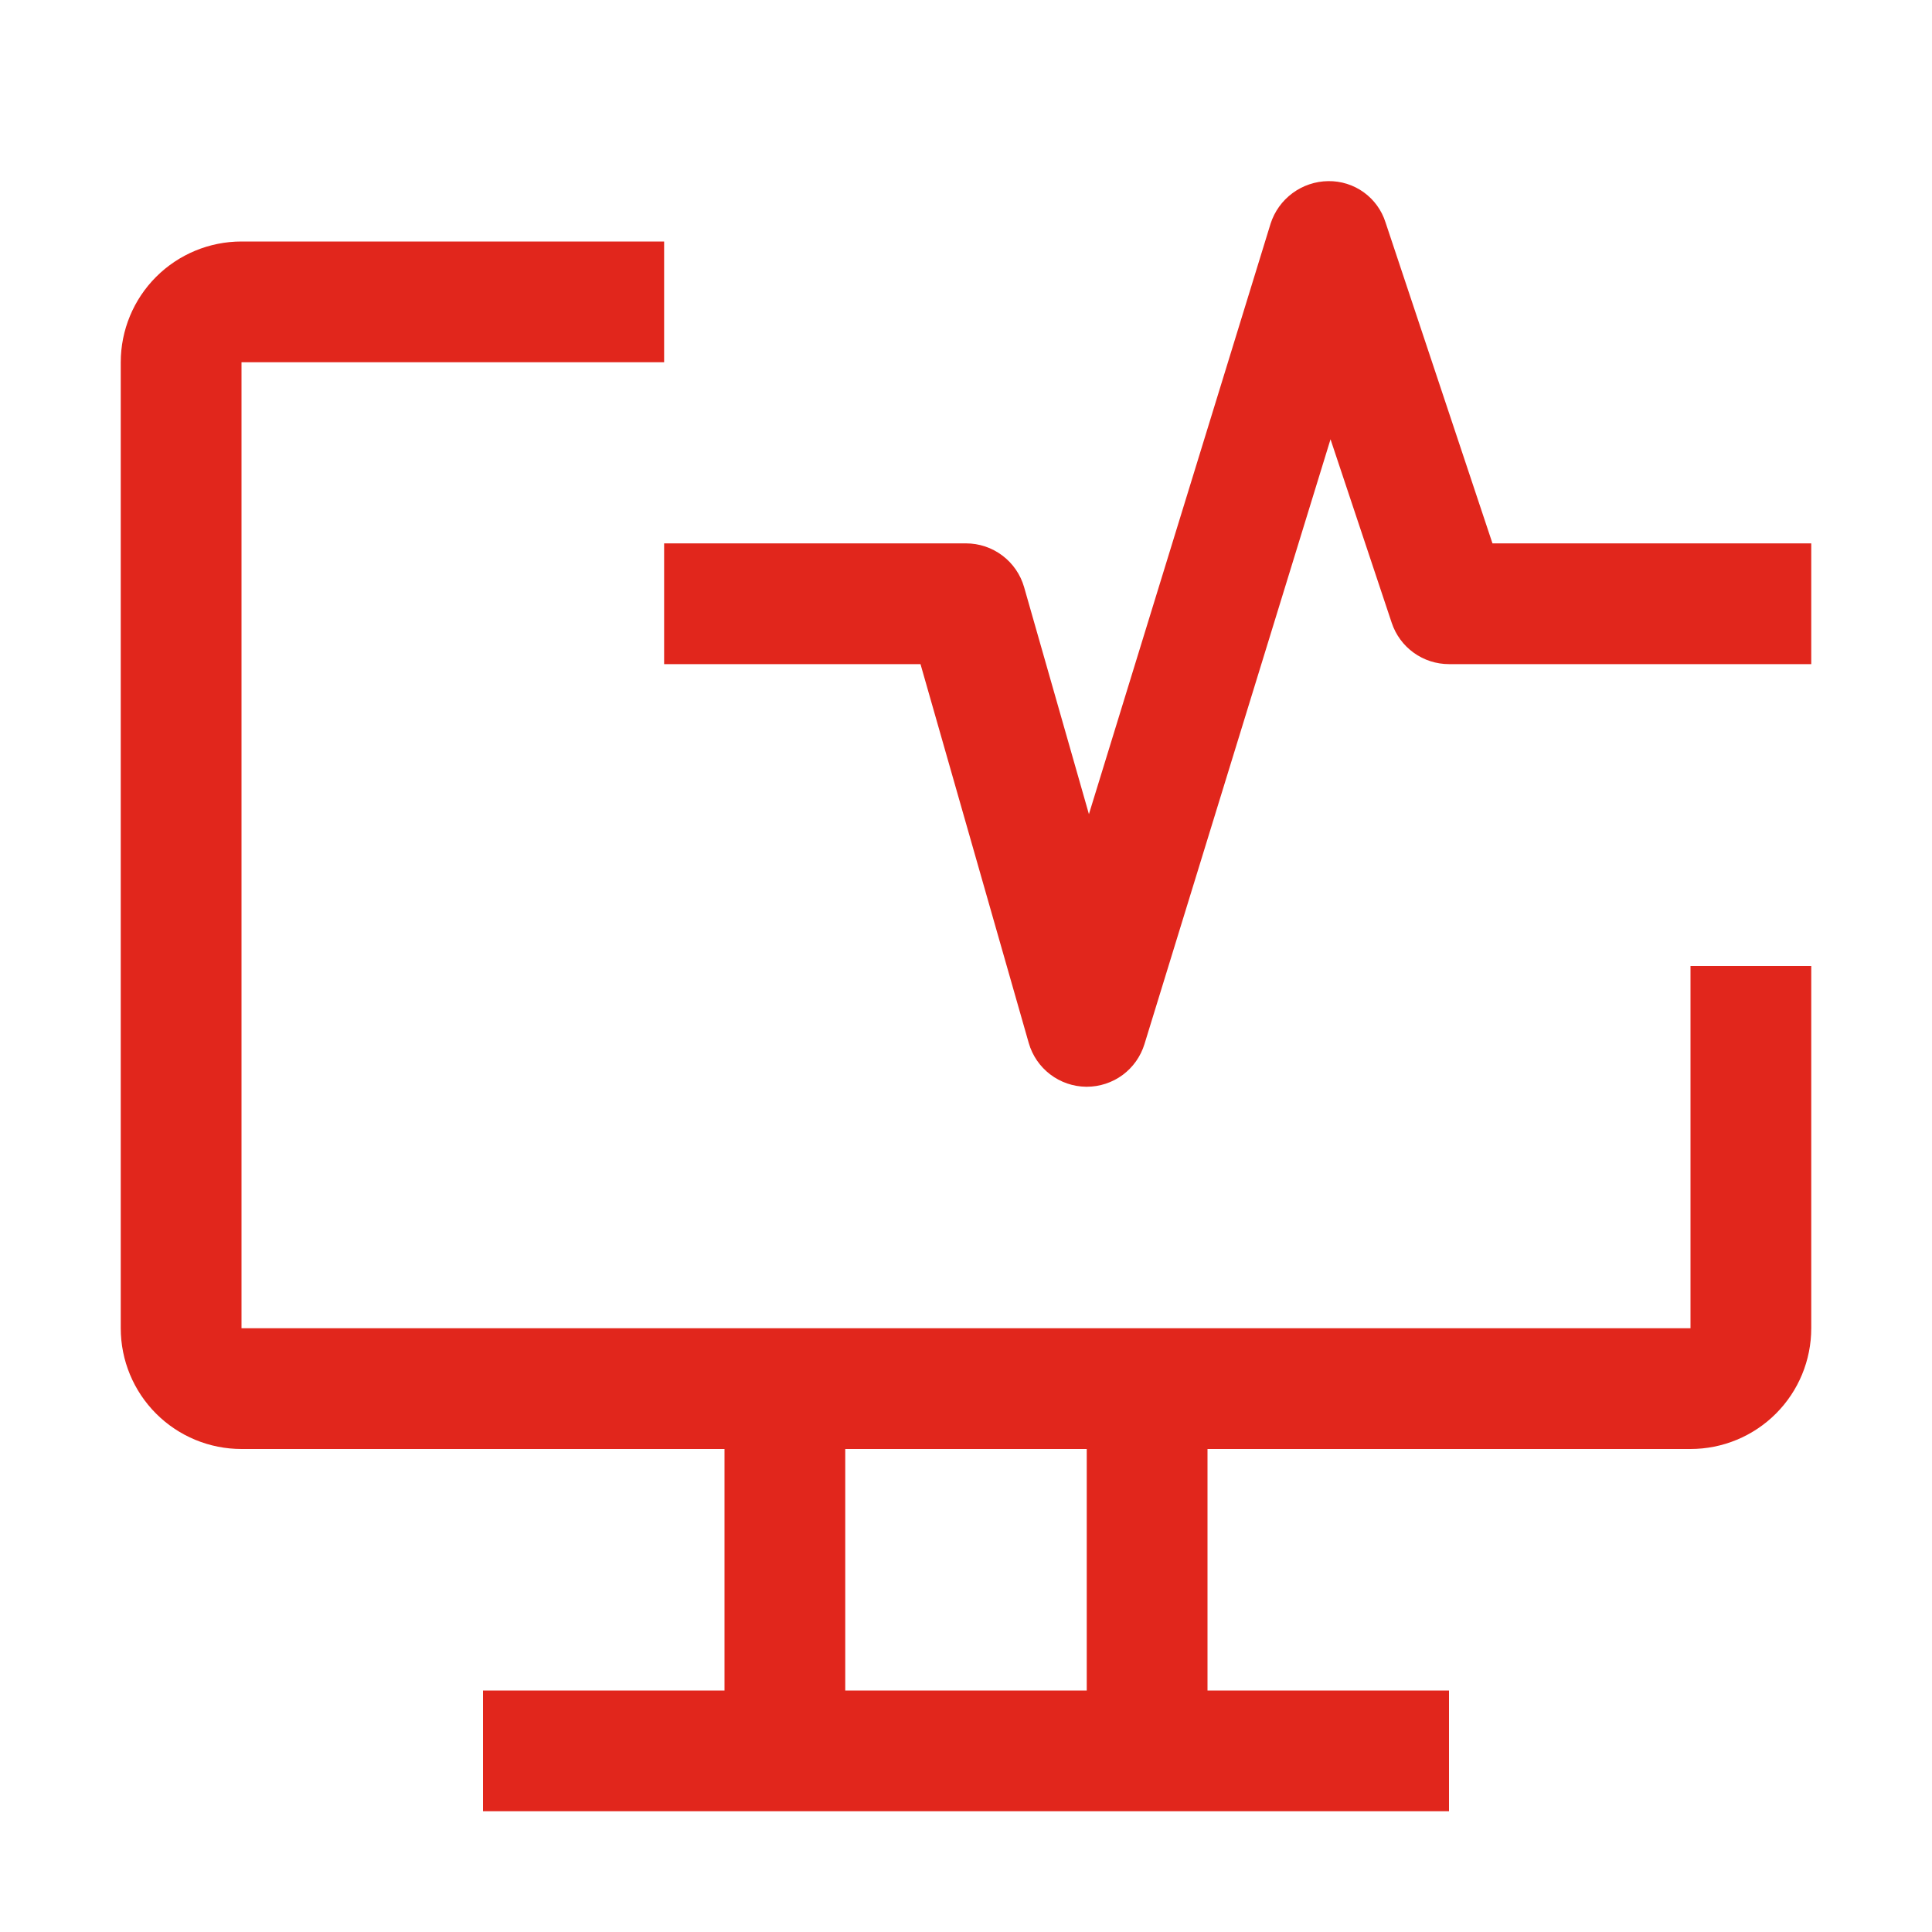 <?xml version="1.0" encoding="UTF-8"?> <svg xmlns="http://www.w3.org/2000/svg" width="40" height="40" viewBox="0 0 40 40" fill="none"><path d="M35 20V27.5H5V7.5H13.75V5H5C4.337 5 3.701 5.263 3.232 5.732C2.763 6.201 2.5 6.837 2.5 7.5V27.5C2.5 28.163 2.763 28.799 3.232 29.268C3.701 29.737 4.337 30 5 30H15V35H10V37.5H30V35H25V30H35C35.663 30 36.299 29.737 36.768 29.268C37.237 28.799 37.5 28.163 37.5 27.5V20H35ZM22.5 35H17.5V30H22.5V35Z" fill="#E1261C"></path><path d="M22.5 22.5H22.488C22.218 22.497 21.957 22.407 21.743 22.244C21.529 22.081 21.373 21.853 21.299 21.594L19.058 13.75H13.75V11.25H20C20.272 11.25 20.536 11.338 20.753 11.502C20.97 11.665 21.128 11.895 21.203 12.156L22.545 16.856L26.306 4.631C26.387 4.378 26.546 4.156 26.761 3.998C26.975 3.84 27.234 3.753 27.5 3.75C27.763 3.746 28.021 3.827 28.235 3.981C28.448 4.135 28.607 4.354 28.686 4.605L30.9 11.25H37.5V13.75H30C29.738 13.75 29.482 13.668 29.269 13.514C29.056 13.361 28.897 13.144 28.814 12.895L27.547 9.095L23.695 21.617C23.616 21.873 23.458 22.097 23.243 22.256C23.028 22.414 22.767 22.5 22.5 22.5Z" fill="#E1261C"></path></svg> 